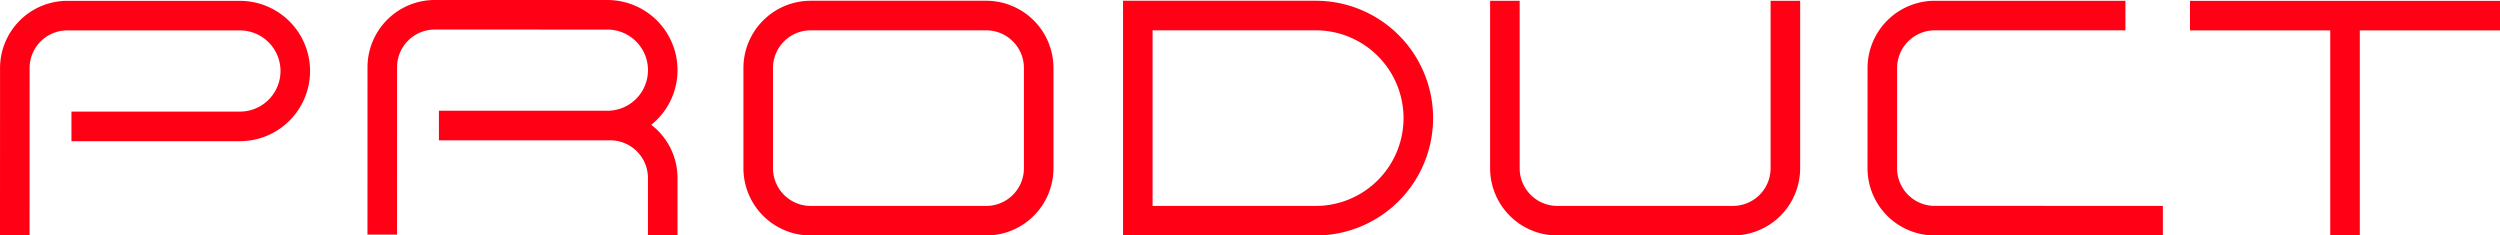 <svg xmlns="http://www.w3.org/2000/svg" width="682.669" height="64.301" viewBox="0 0 682.669 64.301">
  <g id="グループ_430" data-name="グループ 430" transform="translate(-907.649 -690.708)">
    <g id="グループ_425" data-name="グループ 425" transform="translate(907.649 690.937)">
      <path id="パス_605" data-name="パス 605" d="M915.721,754.916l-8.072,0,.013-45.723a18.372,18.372,0,0,1,18.349-18.347h0l47.149.005a19.156,19.156,0,0,1,0,38.313h-46V721.09h46a11.084,11.084,0,0,0,0-22.169l-47.149-.005h0a10.29,10.29,0,0,0-10.277,10.277Z" transform="translate(-907.649 -690.844)" fill="#ff0014"/>
    </g>
    <g id="グループ_426" data-name="グループ 426" transform="translate(1417.606 690.92)">
      <path id="パス_606" data-name="パス 606" d="M1291.233,754.923l-62.3-.007a18.355,18.355,0,0,1-18.349-18.356l.008-27.382a18.376,18.376,0,0,1,18.351-18.344h0l52.069.008,0,8.072-52.069-.008h0a10.292,10.292,0,0,0-10.279,10.275l-.008,27.38a10.28,10.28,0,0,0,10.279,10.282l62.3.007Z" transform="translate(-1210.582 -690.834)" fill="#ff0014"/>
    </g>
    <g id="グループ_427" data-name="グループ 427" transform="translate(1214.315 690.915)">
      <path id="パス_607" data-name="パス 607" d="M1142.438,754.925H1089.82V690.831h52.618a32.047,32.047,0,0,1,0,64.094Zm-44.548-8.072h44.548a23.975,23.975,0,1,0,0-47.95H1097.89Z" transform="translate(-1089.82 -690.831)" fill="#ff0014"/>
    </g>
    <g id="グループ_428" data-name="グループ 428" transform="translate(1110.657 690.917)">
      <path id="パス_608" data-name="パス 608" d="M1094.555,754.924h-47.962a18.373,18.373,0,0,1-18.351-18.352V709.183a18.372,18.372,0,0,1,18.351-18.351h47.962a18.374,18.374,0,0,1,18.352,18.351v27.389A18.374,18.374,0,0,1,1094.555,754.924Zm-47.962-56.02a10.29,10.29,0,0,0-10.279,10.279v27.389a10.291,10.291,0,0,0,10.279,10.28h47.962a10.292,10.292,0,0,0,10.28-10.28V709.183a10.292,10.292,0,0,0-10.28-10.279Z" transform="translate(-1028.243 -690.832)" fill="#ff0014"/>
    </g>
    <path id="パス_609" data-name="パス 609" d="M1044.755,724.79a19.142,19.142,0,0,0-11.988-34.077l-47.147-.005h0a18.373,18.373,0,0,0-18.351,18.347l-.012,45.723,8.072,0,.012-45.723a10.292,10.292,0,0,1,10.279-10.277h0l47.147.005a11.085,11.085,0,0,1,.015,22.17H986.767v8.072h46.8a10.291,10.291,0,0,1,10.281,10.279v15.7h8.072v-15.7A18.312,18.312,0,0,0,1044.755,724.79Z" transform="translate(40.735)" fill="#ff0014"/>
    <path id="パス_610" data-name="パス 610" d="M1347.546,690.846h-84.654v8.072h38.3v56h8.072v-56h38.285Z" transform="translate(242.772 0.094)" fill="#ff0014"/>
    <g id="グループ_429" data-name="グループ 429" transform="translate(1314.548 690.929)">
      <path id="パス_611" data-name="パス 611" d="M1215.676,754.919h-47.963a18.374,18.374,0,0,1-18.351-18.352V690.839h8.072v45.728a10.291,10.291,0,0,0,10.279,10.28h47.963a10.291,10.291,0,0,0,10.279-10.28V690.839h8.072v45.728A18.373,18.373,0,0,1,1215.676,754.919Z" transform="translate(-1149.362 -690.839)" fill="#ff0014"/>
    </g>
  </g>
</svg>
